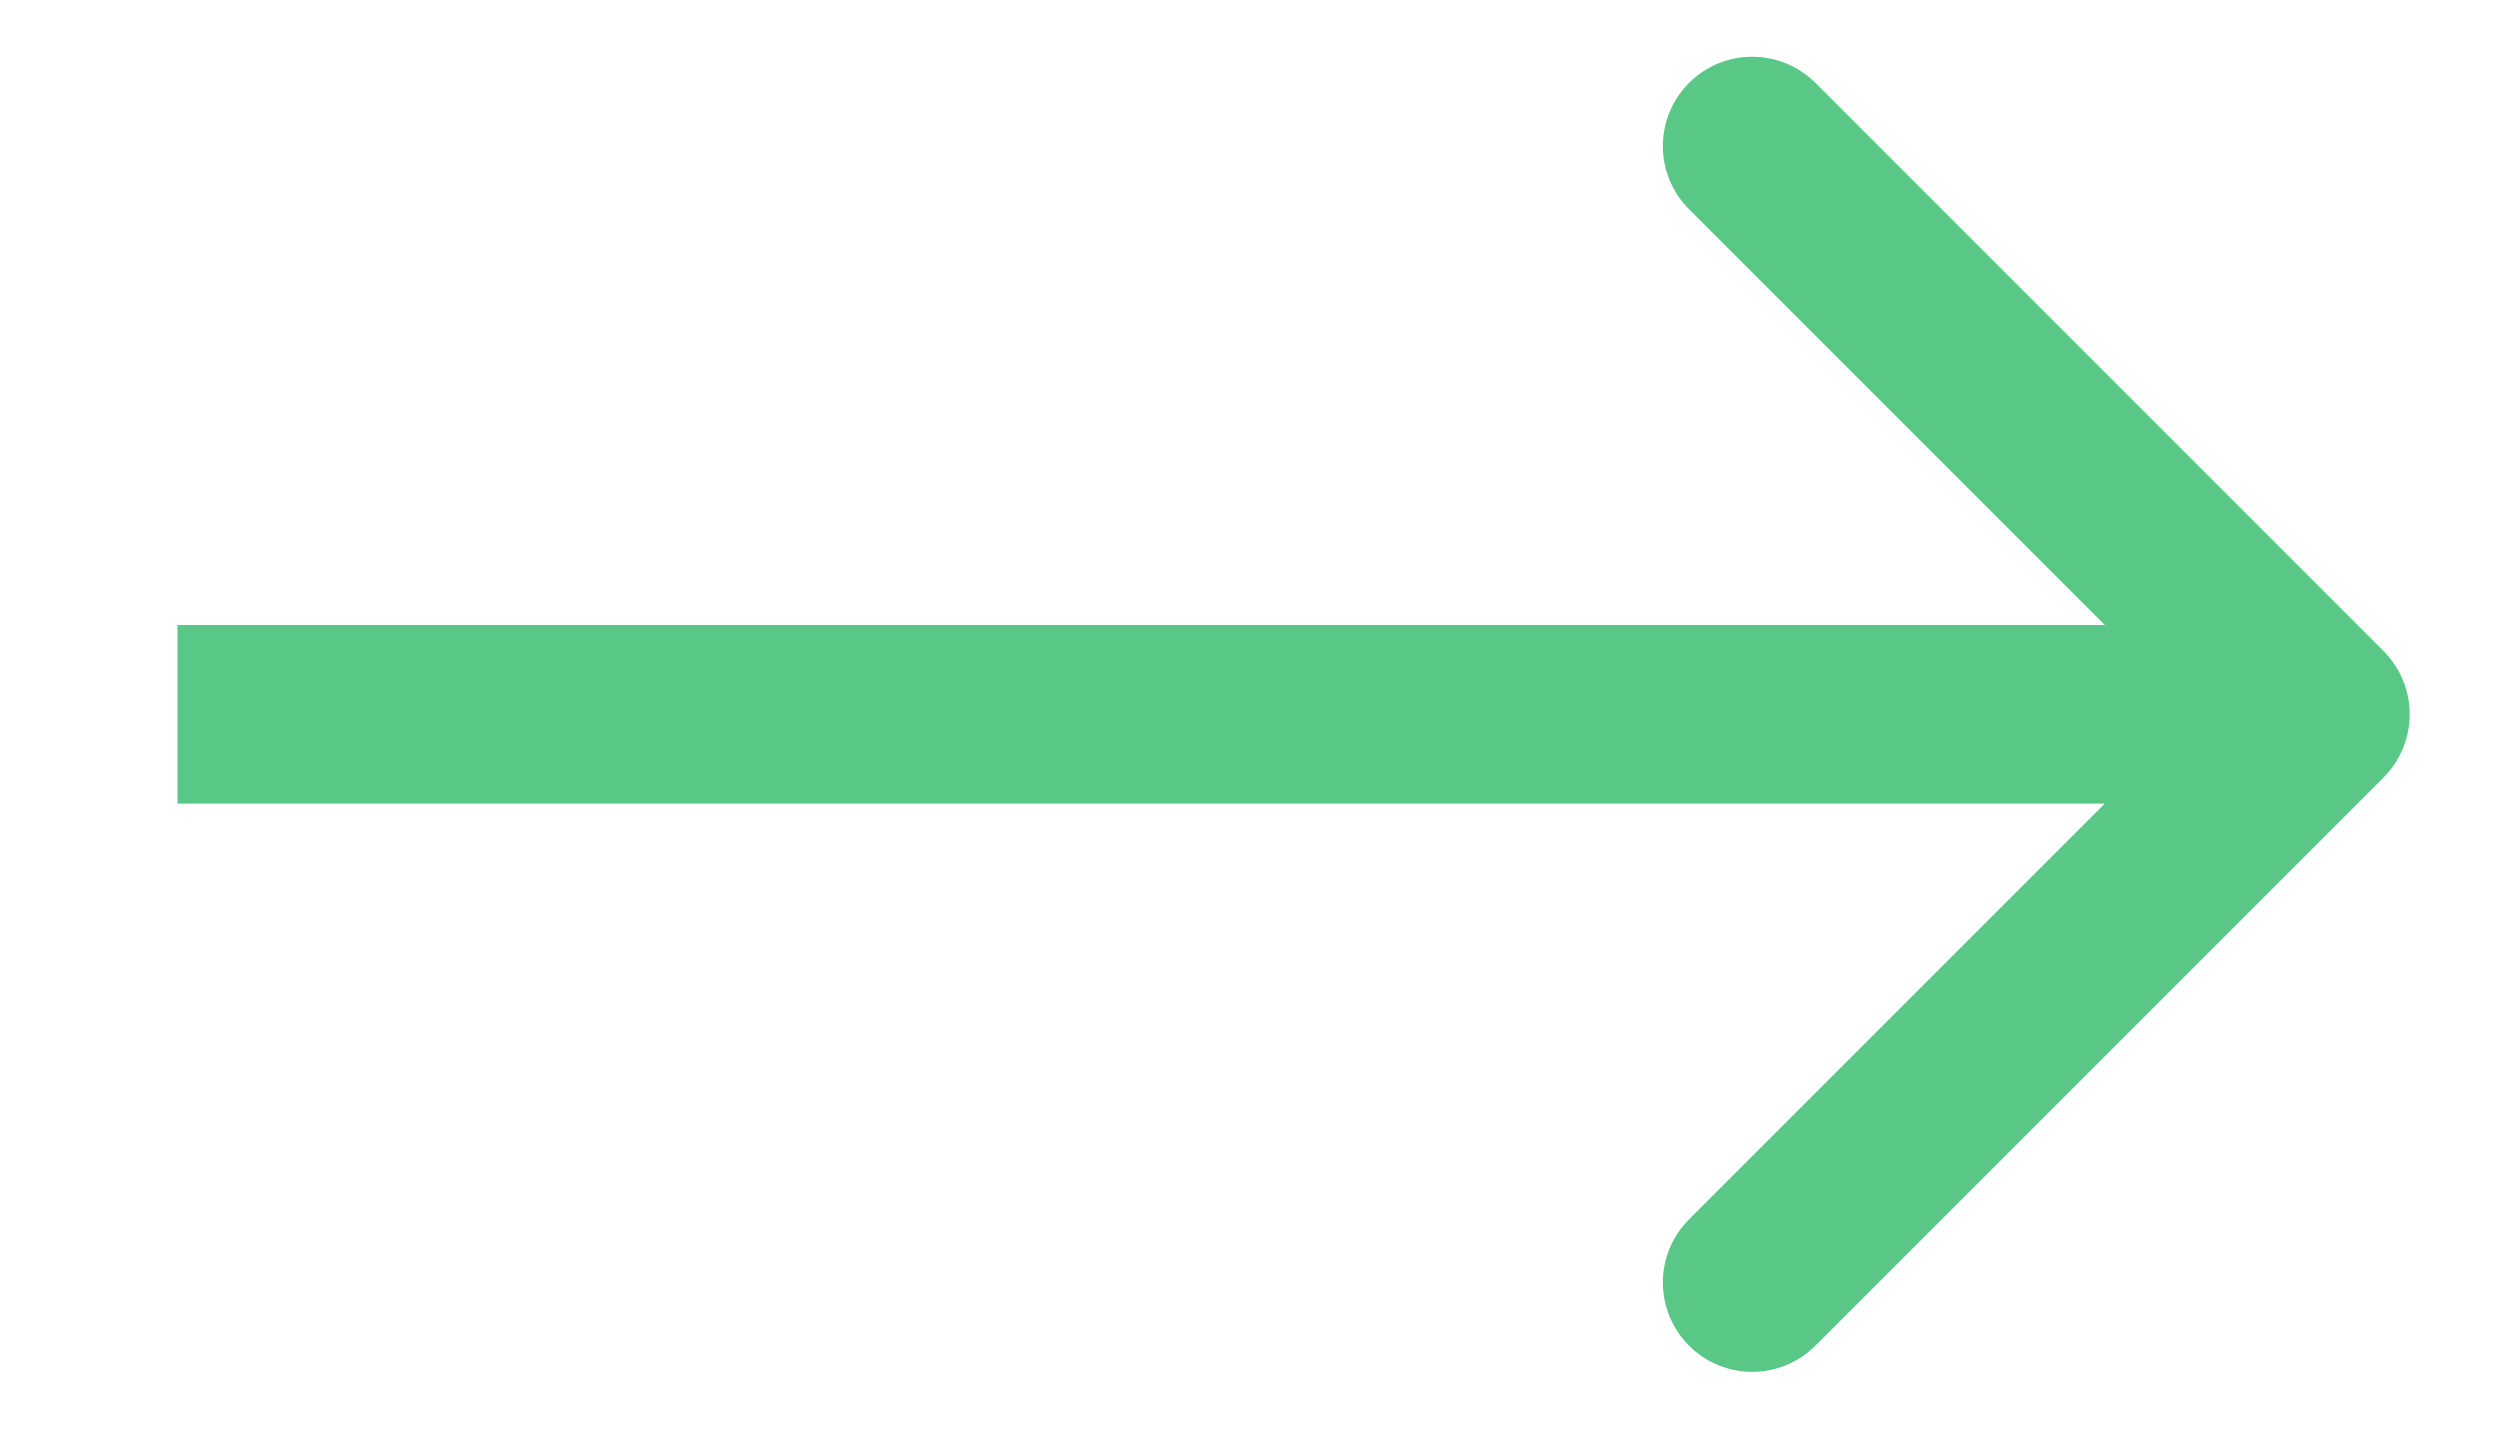 <svg width="14" height="8" viewBox="0 0 14 8" fill="none" xmlns="http://www.w3.org/2000/svg">
<path d="M13.348 4.354C13.543 4.158 13.543 3.842 13.348 3.646L10.166 0.464C9.97 0.269 9.654 0.269 9.459 0.464C9.263 0.66 9.263 0.976 9.459 1.172L12.287 4L9.459 6.828C9.263 7.024 9.263 7.34 9.459 7.536C9.654 7.731 9.97 7.731 10.166 7.536L13.348 4.354ZM0.994 4.5L12.994 4.5L12.994 3.5L0.994 3.5L0.994 4.5Z" fill="#59C886"/>
</svg>
